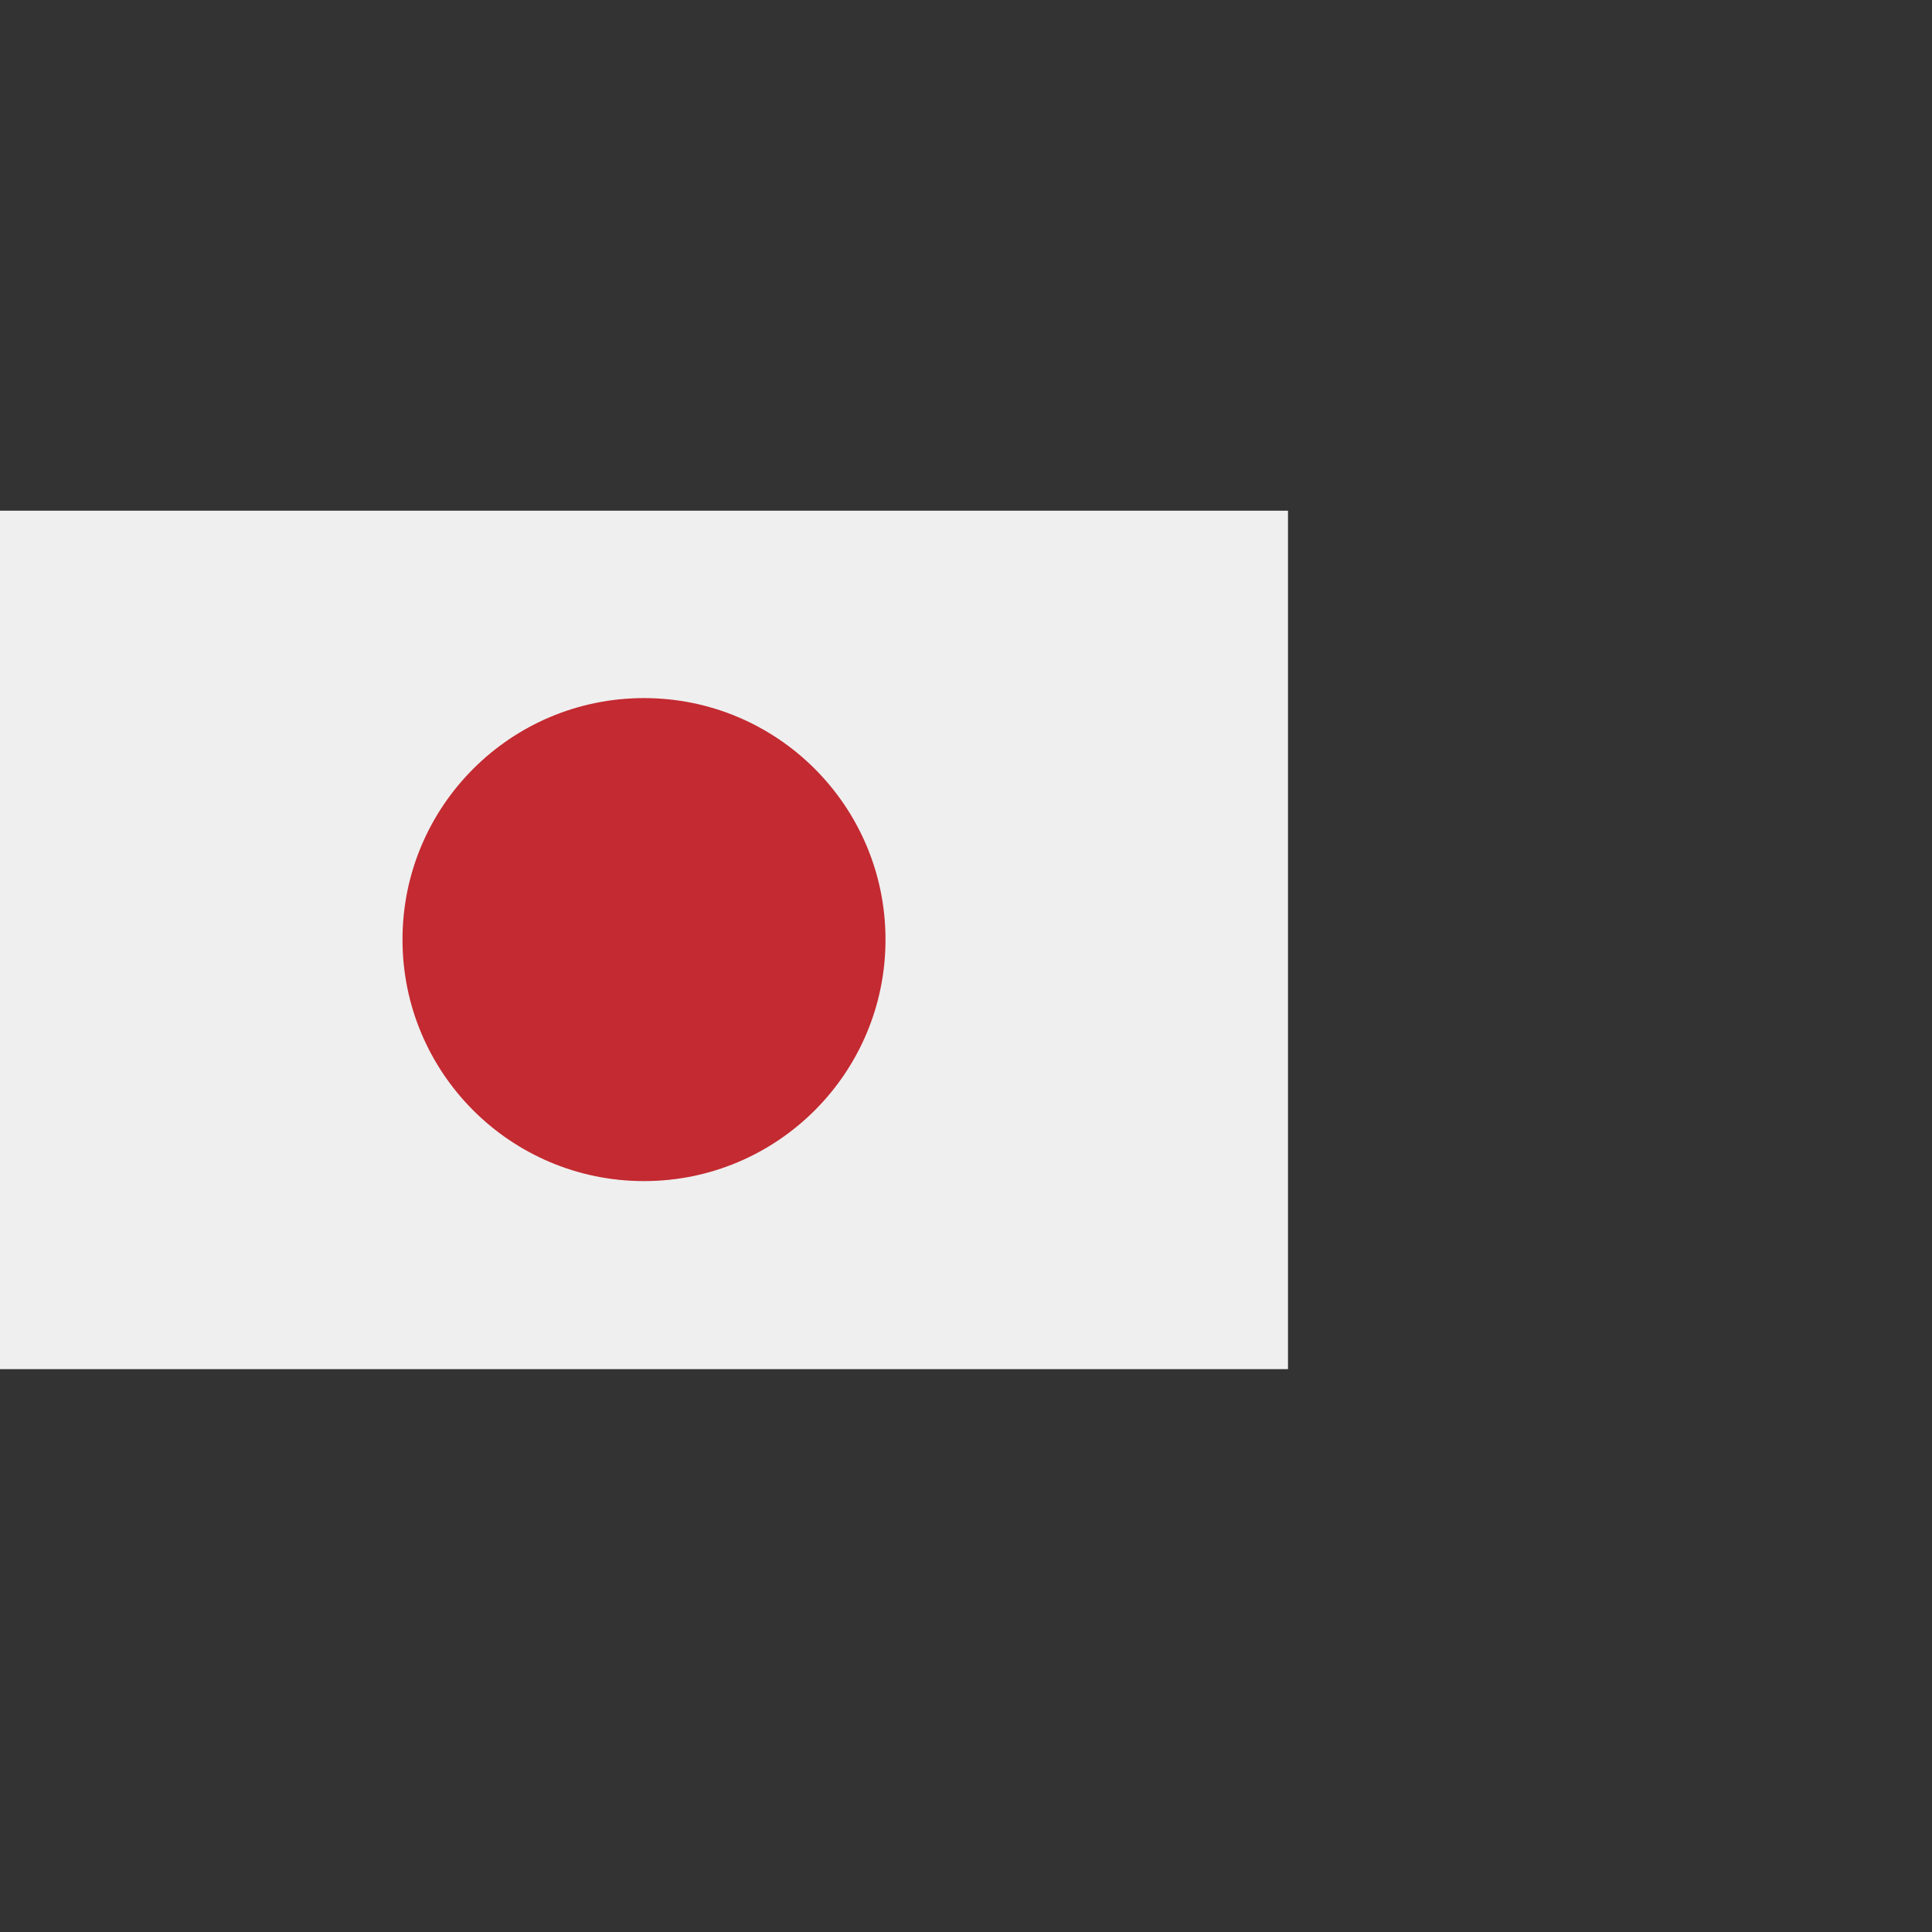 <?xml version="1.0" encoding="UTF-8"?>
<svg id="Calque_1" data-name="Calque 1" xmlns="http://www.w3.org/2000/svg" width="30" height="30" viewBox="0 0 30 30">
  <rect x="0" y="0" width="30" height="30" fill="#333333" stroke="none"/>
  <rect y="7.93" width="20" height="13.33" style="fill: #efefef;"/>
  <circle cx="10" cy="14.59" r="3.75" style="fill: #c42a31;"/>
</svg>